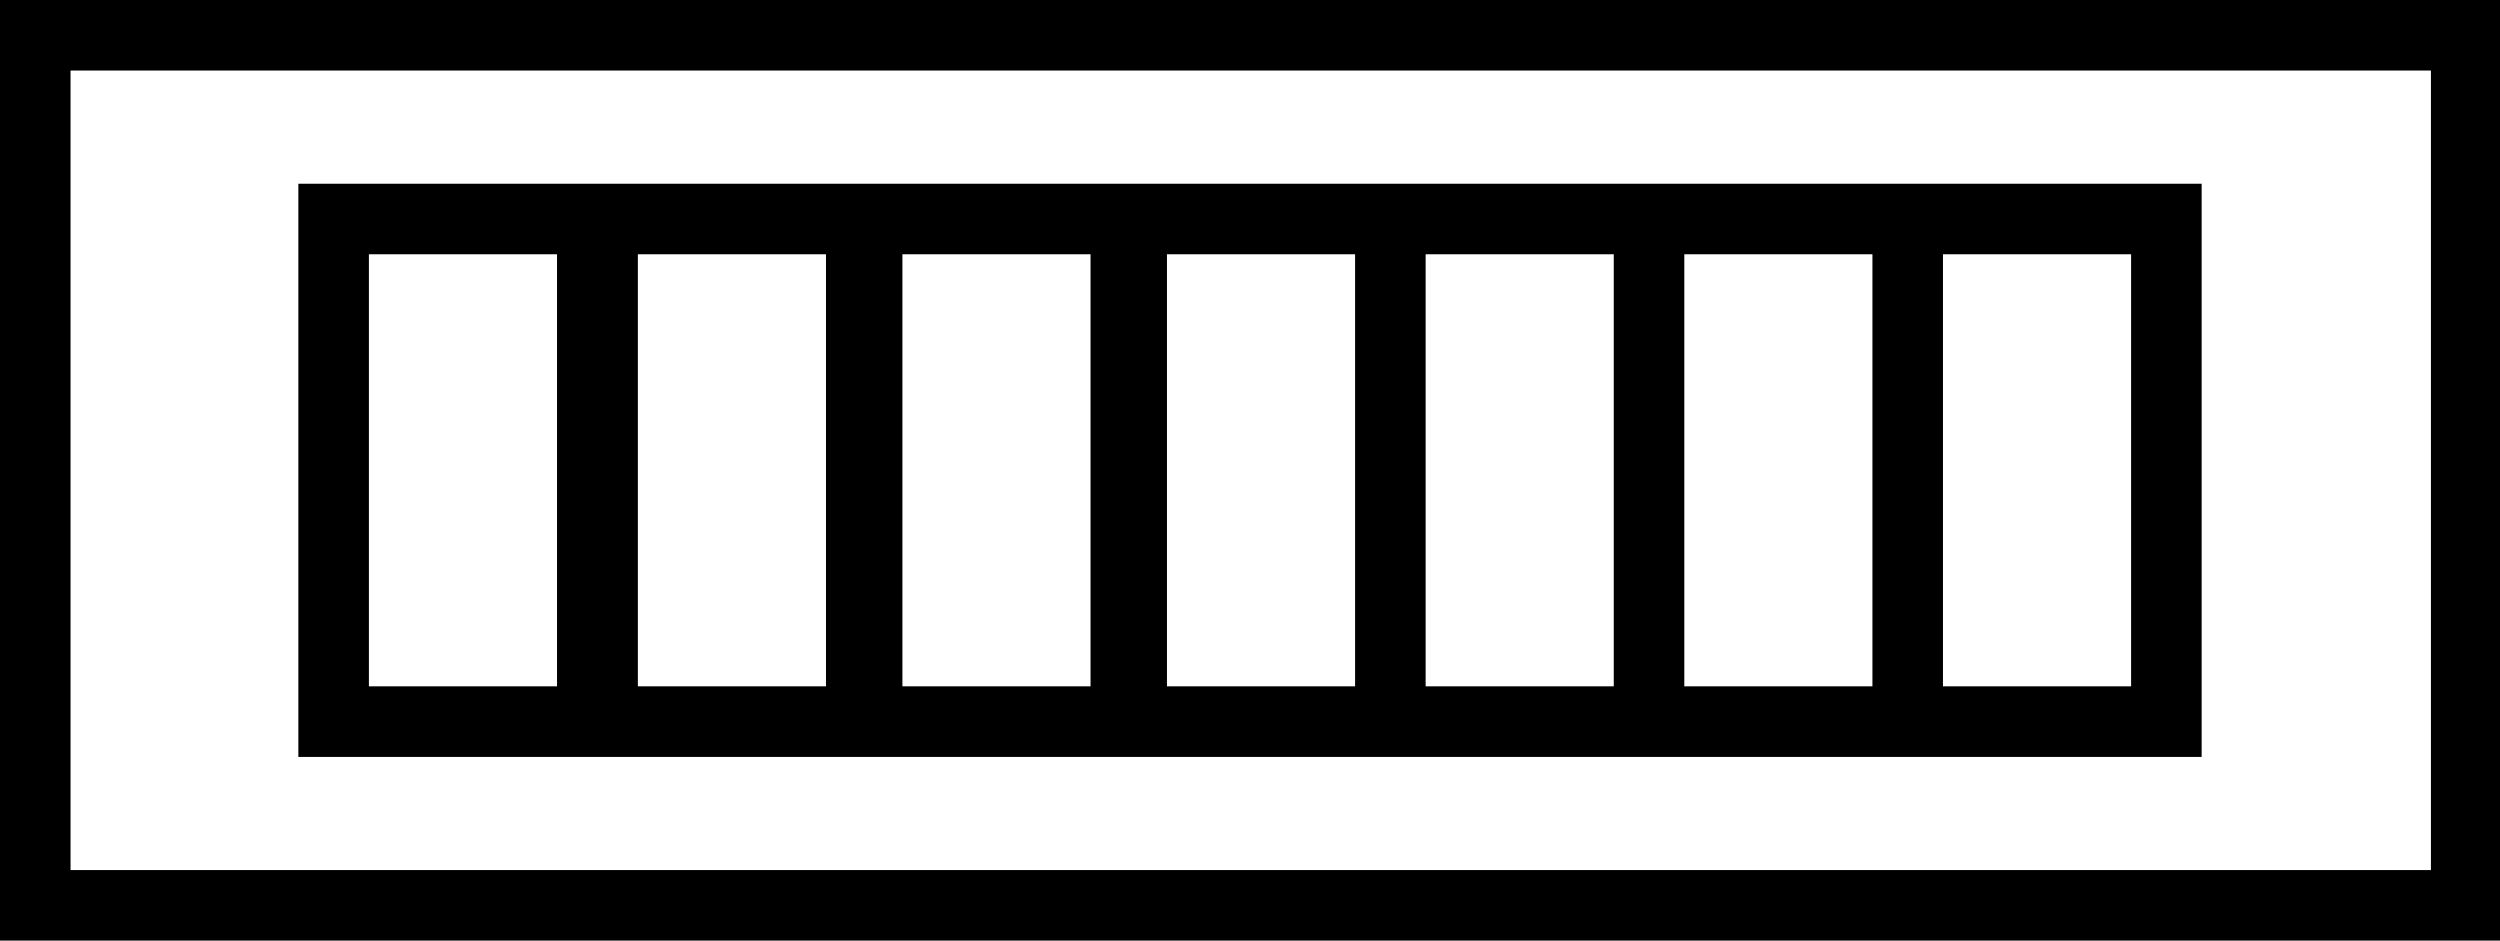 <?xml version="1.0" encoding="utf-8"?>
<!-- Generator: Adobe Illustrator 25.3.1, SVG Export Plug-In . SVG Version: 6.00 Build 0)  -->
<svg version="1.1" id="Livello_1" xmlns="http://www.w3.org/2000/svg" xmlns:xlink="http://www.w3.org/1999/xlink" x="0px" y="0px"
	 viewBox="0 0 170.1 64" style="enable-background:new 0 0 170.1 64;" xml:space="preserve">
<g>
	<path d="M0,0v64h170.1V0H0z M165.4,59.2H4.8V4.8h160.6V59.2z"/>
	<path d="M114.6,12.5H20.3v39h94.3h35.2v-39H114.6z M37.9,46.7H25.1V17.3h12.8V46.7z M56.2,46.7H43.4V17.3h12.8V46.7z M74.2,46.7
		H61.4V17.3h12.8V46.7z M92.2,46.7H79.4V17.3h12.8V46.7z M109.8,46.7H97V17.3h12.8V46.7z M127.4,46.7h-12.8V17.3h12.8V46.7z
		 M145,46.7h-12.8V17.3H145V46.7z"/>
</g>
</svg>
